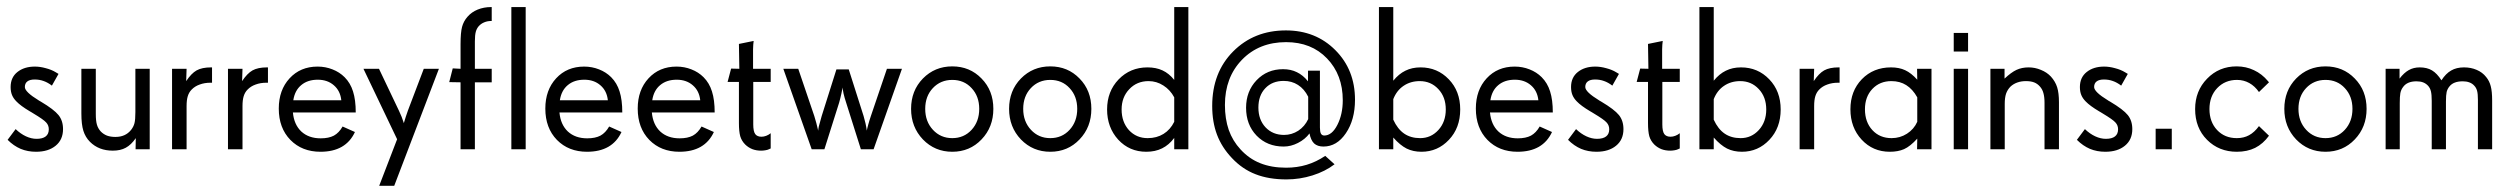<svg width="268" height="20" viewBox="0 0 268 20" fill="none" xmlns="http://www.w3.org/2000/svg">
<path d="M6.757 13.841C6.757 14.6 6.492 15.194 5.962 15.624C5.439 16.054 4.741 16.269 3.867 16.269C3.266 16.269 2.714 16.165 2.213 15.957C1.712 15.742 1.246 15.42 0.816 14.99L1.676 13.841C2.027 14.177 2.396 14.435 2.782 14.614C3.169 14.793 3.549 14.883 3.921 14.883C4.351 14.883 4.676 14.797 4.898 14.625C5.12 14.453 5.231 14.199 5.231 13.862C5.231 13.576 5.138 13.332 4.952 13.132C4.773 12.924 4.311 12.598 3.566 12.154L3.341 12.015L3.19 11.929C2.539 11.542 2.062 11.191 1.762 10.876C1.547 10.661 1.389 10.432 1.289 10.188C1.189 9.945 1.139 9.659 1.139 9.329C1.139 8.642 1.382 8.104 1.869 7.718C2.356 7.331 2.979 7.138 3.738 7.138C4.111 7.138 4.501 7.195 4.909 7.31C5.325 7.417 5.683 7.564 5.983 7.75L6.273 7.922L5.564 9.179C5.264 8.95 4.966 8.785 4.673 8.685C4.379 8.577 4.061 8.523 3.717 8.523C3.373 8.523 3.112 8.591 2.933 8.728C2.754 8.864 2.664 9.064 2.664 9.329C2.664 9.68 3.158 10.156 4.146 10.758L4.157 10.769L4.383 10.898C5.321 11.456 5.951 11.936 6.273 12.337C6.596 12.738 6.757 13.239 6.757 13.841ZM16.049 16H14.534L14.556 14.808C14.226 15.287 13.868 15.631 13.481 15.839C13.102 16.047 12.64 16.15 12.096 16.15C11.594 16.15 11.14 16.072 10.731 15.914C10.323 15.757 9.962 15.52 9.646 15.205C9.317 14.876 9.081 14.482 8.938 14.023C8.794 13.565 8.723 12.942 8.723 12.154V7.374H10.27V12.219C10.27 12.706 10.309 13.085 10.388 13.357C10.466 13.63 10.602 13.873 10.796 14.088C10.989 14.288 11.215 14.439 11.473 14.539C11.73 14.632 12.031 14.679 12.375 14.679C12.733 14.679 13.048 14.618 13.32 14.496C13.6 14.374 13.843 14.185 14.051 13.927C14.23 13.698 14.352 13.458 14.416 13.207C14.48 12.956 14.513 12.559 14.513 12.015V7.374H16.049V16ZM22.73 8.867H22.58C22.143 8.867 21.753 8.932 21.409 9.061C21.065 9.182 20.779 9.361 20.55 9.598C20.356 9.791 20.217 10.027 20.131 10.307C20.045 10.579 20.002 10.937 20.002 11.381V16H18.444V7.374H20.002L19.959 8.695C20.324 8.144 20.697 7.761 21.076 7.546C21.463 7.331 21.979 7.224 22.623 7.224H22.73V8.867ZM28.725 8.867H28.574C28.137 8.867 27.747 8.932 27.403 9.061C27.06 9.182 26.773 9.361 26.544 9.598C26.351 9.791 26.211 10.027 26.125 10.307C26.039 10.579 25.996 10.937 25.996 11.381V16H24.439V7.374H25.996L25.953 8.695C26.318 8.144 26.691 7.761 27.07 7.546C27.457 7.331 27.973 7.224 28.617 7.224H28.725V8.867ZM36.588 10.747C36.516 10.074 36.251 9.54 35.793 9.146C35.335 8.745 34.758 8.545 34.063 8.545C33.34 8.545 32.749 8.738 32.291 9.125C31.833 9.505 31.55 10.045 31.442 10.747H36.588ZM38.135 12.058H31.399C31.478 12.924 31.779 13.604 32.302 14.099C32.832 14.586 33.523 14.829 34.375 14.829C34.955 14.829 35.428 14.732 35.793 14.539C36.158 14.338 36.47 14.013 36.727 13.562L38.049 14.152C37.727 14.854 37.254 15.384 36.631 15.742C36.015 16.093 35.256 16.269 34.353 16.269C33.036 16.269 31.962 15.846 31.131 15.001C30.3 14.149 29.885 13.028 29.885 11.639C29.885 10.314 30.271 9.232 31.045 8.395C31.818 7.557 32.817 7.138 34.042 7.138C34.608 7.138 35.141 7.238 35.643 7.438C36.144 7.632 36.577 7.911 36.942 8.276C37.358 8.692 37.658 9.2 37.845 9.802C38.038 10.403 38.135 11.155 38.135 12.058ZM47.051 7.374L42.26 19.921H40.648L42.571 14.926L38.962 7.374H40.627L42.765 11.864C42.987 12.33 43.151 12.742 43.259 13.1C43.273 13.143 43.284 13.178 43.291 13.207C43.298 13.185 43.305 13.161 43.312 13.132C43.42 12.752 43.56 12.323 43.731 11.843L45.429 7.374H47.051ZM52.712 8.824H50.907V16H49.371V8.824L48.157 8.803L48.533 7.331L49.371 7.374V4.731C49.371 3.908 49.425 3.292 49.532 2.884C49.64 2.476 49.837 2.11 50.123 1.788C50.41 1.459 50.771 1.204 51.208 1.025C51.652 0.846 52.132 0.757 52.648 0.757H52.712V2.25H52.648C52.375 2.25 52.125 2.3 51.895 2.4C51.673 2.493 51.484 2.626 51.326 2.798C51.176 2.97 51.068 3.174 51.004 3.41C50.94 3.646 50.907 3.987 50.907 4.431V7.374H52.712V8.824ZM56.353 16H54.817V0.757H56.353V16ZM65.162 10.747C65.091 10.074 64.826 9.54 64.367 9.146C63.909 8.745 63.332 8.545 62.638 8.545C61.914 8.545 61.324 8.738 60.865 9.125C60.407 9.505 60.124 10.045 60.017 10.747H65.162ZM66.709 12.058H59.974C60.052 12.924 60.353 13.604 60.876 14.099C61.406 14.586 62.097 14.829 62.949 14.829C63.529 14.829 64.002 14.732 64.367 14.539C64.732 14.338 65.044 14.013 65.302 13.562L66.623 14.152C66.301 14.854 65.828 15.384 65.205 15.742C64.589 16.093 63.83 16.269 62.928 16.269C61.61 16.269 60.536 15.846 59.705 15.001C58.874 14.149 58.459 13.028 58.459 11.639C58.459 10.314 58.846 9.232 59.619 8.395C60.393 7.557 61.392 7.138 62.616 7.138C63.182 7.138 63.715 7.238 64.217 7.438C64.718 7.632 65.151 7.911 65.517 8.276C65.932 8.692 66.233 9.2 66.419 9.802C66.612 10.403 66.709 11.155 66.709 12.058ZM75.066 10.747C74.995 10.074 74.73 9.54 74.272 9.146C73.813 8.745 73.237 8.545 72.542 8.545C71.819 8.545 71.228 8.738 70.769 9.125C70.311 9.505 70.028 10.045 69.921 10.747H75.066ZM76.613 12.058H69.878C69.957 12.924 70.257 13.604 70.78 14.099C71.31 14.586 72.001 14.829 72.853 14.829C73.434 14.829 73.906 14.732 74.272 14.539C74.637 14.338 74.948 14.013 75.206 13.562L76.527 14.152C76.205 14.854 75.732 15.384 75.109 15.742C74.493 16.093 73.734 16.269 72.832 16.269C71.514 16.269 70.44 15.846 69.609 15.001C68.779 14.149 68.363 13.028 68.363 11.639C68.363 10.314 68.75 9.232 69.523 8.395C70.297 7.557 71.296 7.138 72.52 7.138C73.086 7.138 73.62 7.238 74.121 7.438C74.622 7.632 75.056 7.911 75.421 8.276C75.836 8.692 76.137 9.2 76.323 9.802C76.517 10.403 76.613 11.155 76.613 12.058ZM82.618 15.914L82.425 16C82.325 16.05 82.203 16.086 82.06 16.107C81.916 16.136 81.759 16.15 81.587 16.15C81.25 16.15 80.939 16.097 80.652 15.989C80.366 15.875 80.112 15.71 79.89 15.495C79.632 15.237 79.453 14.94 79.353 14.604C79.259 14.26 79.213 13.787 79.213 13.185V8.781H77.999L78.375 7.353L79.256 7.374L79.213 4.71L80.792 4.388C80.778 4.452 80.763 4.588 80.749 4.796C80.735 5.004 80.728 5.168 80.728 5.29V7.374H82.618V8.781H80.749V13.336C80.749 13.837 80.821 14.185 80.964 14.378C81.107 14.564 81.329 14.657 81.63 14.657C81.795 14.657 81.963 14.625 82.135 14.56C82.307 14.496 82.468 14.403 82.618 14.281V15.914ZM96.69 7.374L93.65 16H92.286L90.707 11.005C90.592 10.661 90.499 10.335 90.428 10.027C90.363 9.712 90.331 9.497 90.331 9.383C90.31 9.526 90.263 9.752 90.191 10.06C90.127 10.36 90.048 10.675 89.955 11.005L88.376 16H87.012L83.972 7.374H85.572L87.291 12.434C87.449 12.935 87.585 13.443 87.699 13.959C87.706 13.988 87.71 14.009 87.71 14.023C87.71 13.923 87.731 13.769 87.774 13.562C87.825 13.354 87.928 12.978 88.086 12.434L89.665 7.438H90.986L92.576 12.434C92.741 12.985 92.856 13.504 92.92 13.991C92.92 14.005 92.92 14.013 92.92 14.013C92.941 13.877 92.992 13.665 93.07 13.379C93.149 13.085 93.246 12.77 93.36 12.434L95.079 7.374H96.69ZM104.973 11.671C104.973 10.769 104.701 10.027 104.156 9.447C103.619 8.86 102.928 8.566 102.083 8.566C101.245 8.566 100.55 8.86 99.999 9.447C99.455 10.027 99.183 10.769 99.183 11.671C99.183 12.573 99.458 13.322 100.01 13.916C100.561 14.51 101.252 14.808 102.083 14.808C102.921 14.808 103.612 14.51 104.156 13.916C104.701 13.322 104.973 12.573 104.973 11.671ZM106.487 11.671C106.487 12.974 106.065 14.066 105.22 14.947C104.382 15.828 103.336 16.269 102.083 16.269C100.837 16.269 99.788 15.828 98.936 14.947C98.091 14.059 97.668 12.967 97.668 11.671C97.668 10.367 98.091 9.283 98.936 8.416C99.788 7.549 100.837 7.116 102.083 7.116C103.336 7.116 104.382 7.549 105.22 8.416C106.065 9.275 106.487 10.36 106.487 11.671ZM115.479 11.671C115.479 10.769 115.206 10.027 114.662 9.447C114.125 8.86 113.434 8.566 112.589 8.566C111.751 8.566 111.056 8.86 110.505 9.447C109.961 10.027 109.688 10.769 109.688 11.671C109.688 12.573 109.964 13.322 110.516 13.916C111.067 14.51 111.758 14.808 112.589 14.808C113.427 14.808 114.118 14.51 114.662 13.916C115.206 13.322 115.479 12.573 115.479 11.671ZM116.993 11.671C116.993 12.974 116.571 14.066 115.726 14.947C114.888 15.828 113.842 16.269 112.589 16.269C111.343 16.269 110.294 15.828 109.441 14.947C108.596 14.059 108.174 12.967 108.174 11.671C108.174 10.367 108.596 9.283 109.441 8.416C110.294 7.549 111.343 7.116 112.589 7.116C113.842 7.116 114.888 7.549 115.726 8.416C116.571 9.275 116.993 10.36 116.993 11.671ZM125.877 13.057V10.435C125.59 9.898 125.204 9.476 124.717 9.168C124.23 8.853 123.7 8.695 123.127 8.695C122.289 8.695 121.598 8.985 121.054 9.565C120.509 10.138 120.237 10.862 120.237 11.735C120.237 12.63 120.499 13.368 121.021 13.948C121.551 14.521 122.221 14.808 123.03 14.808C123.675 14.808 124.241 14.657 124.728 14.356C125.215 14.056 125.598 13.622 125.877 13.057ZM127.392 16H125.877V14.786C125.505 15.287 125.071 15.66 124.577 15.903C124.09 16.147 123.524 16.269 122.88 16.269C121.677 16.269 120.674 15.835 119.872 14.969C119.077 14.095 118.68 13.017 118.68 11.735C118.68 10.446 119.091 9.372 119.915 8.513C120.746 7.653 121.777 7.224 123.009 7.224C123.625 7.224 124.162 7.331 124.62 7.546C125.086 7.761 125.505 8.101 125.877 8.566V0.757H127.392V16ZM140.239 12.767V10.371C139.96 9.812 139.595 9.39 139.144 9.104C138.7 8.817 138.188 8.674 137.607 8.674C136.791 8.674 136.136 8.935 135.642 9.458C135.147 9.974 134.9 10.665 134.9 11.531C134.9 12.398 135.155 13.103 135.663 13.648C136.179 14.192 136.841 14.464 137.65 14.464C138.202 14.464 138.71 14.313 139.176 14.013C139.641 13.705 139.996 13.289 140.239 12.767ZM145.256 10.693C145.256 12.126 144.93 13.322 144.278 14.281C143.634 15.234 142.832 15.71 141.872 15.71C141.45 15.71 141.117 15.599 140.873 15.377C140.637 15.148 140.472 14.79 140.379 14.303C140.064 14.725 139.652 15.065 139.144 15.323C138.642 15.581 138.13 15.71 137.607 15.71C136.433 15.71 135.466 15.32 134.707 14.539C133.955 13.758 133.579 12.763 133.579 11.553C133.579 10.371 133.955 9.386 134.707 8.599C135.459 7.811 136.404 7.417 137.543 7.417C138.102 7.417 138.596 7.524 139.025 7.739C139.462 7.947 139.86 8.273 140.218 8.717V7.578H141.496V13.669C141.496 13.97 141.532 14.188 141.604 14.324C141.682 14.46 141.8 14.528 141.958 14.528C142.509 14.528 142.979 14.149 143.365 13.39C143.752 12.63 143.945 11.75 143.945 10.747C143.945 8.928 143.383 7.435 142.259 6.268C141.142 5.1 139.677 4.517 137.865 4.517C135.939 4.517 134.363 5.147 133.139 6.407C131.921 7.668 131.312 9.283 131.312 11.252C131.312 12.24 131.449 13.132 131.721 13.927C132 14.714 132.423 15.413 132.988 16.021C133.597 16.688 134.299 17.178 135.094 17.493C135.896 17.815 136.82 17.977 137.865 17.977C138.653 17.977 139.391 17.873 140.078 17.665C140.766 17.457 141.428 17.139 142.065 16.709L143.064 17.611C142.398 18.12 141.611 18.517 140.701 18.804C139.792 19.09 138.861 19.233 137.908 19.233C136.641 19.233 135.534 19.047 134.589 18.675C133.644 18.31 132.802 17.733 132.064 16.945C131.341 16.186 130.808 15.352 130.464 14.442C130.12 13.533 129.948 12.505 129.948 11.359C129.948 8.967 130.697 7.02 132.193 5.516C133.69 4.012 135.574 3.26 137.844 3.26C139.978 3.26 141.747 3.965 143.15 5.376C144.554 6.78 145.256 8.552 145.256 10.693ZM154.988 11.735C154.988 10.84 154.72 10.11 154.183 9.544C153.653 8.978 152.99 8.695 152.195 8.695C151.536 8.695 150.96 8.864 150.466 9.2C149.972 9.53 149.603 10.006 149.359 10.629V12.831C149.667 13.504 150.058 14.002 150.53 14.324C151.003 14.646 151.572 14.808 152.238 14.808C153.012 14.808 153.663 14.518 154.193 13.938C154.723 13.357 154.988 12.623 154.988 11.735ZM156.535 11.735C156.535 13.053 156.131 14.138 155.321 14.99C154.519 15.842 153.538 16.269 152.378 16.269C151.784 16.269 151.254 16.154 150.788 15.925C150.323 15.688 149.846 15.295 149.359 14.743V16H147.823V0.757H149.359V8.652C149.753 8.165 150.187 7.807 150.659 7.578C151.132 7.342 151.673 7.224 152.281 7.224C153.484 7.224 154.494 7.65 155.311 8.502C156.127 9.347 156.535 10.425 156.535 11.735ZM164.914 10.747C164.842 10.074 164.577 9.54 164.119 9.146C163.661 8.745 163.084 8.545 162.39 8.545C161.666 8.545 161.076 8.738 160.617 9.125C160.159 9.505 159.876 10.045 159.769 10.747H164.914ZM166.461 12.058H159.726C159.804 12.924 160.105 13.604 160.628 14.099C161.158 14.586 161.849 14.829 162.701 14.829C163.281 14.829 163.754 14.732 164.119 14.539C164.484 14.338 164.796 14.013 165.054 13.562L166.375 14.152C166.053 14.854 165.58 15.384 164.957 15.742C164.341 16.093 163.582 16.269 162.68 16.269C161.362 16.269 160.288 15.846 159.457 15.001C158.626 14.149 158.211 13.028 158.211 11.639C158.211 10.314 158.598 9.232 159.371 8.395C160.145 7.557 161.144 7.138 162.368 7.138C162.934 7.138 163.467 7.238 163.969 7.438C164.47 7.632 164.903 7.911 165.269 8.276C165.684 8.692 165.985 9.2 166.171 9.802C166.364 10.403 166.461 11.155 166.461 12.058ZM174.034 13.841C174.034 14.6 173.769 15.194 173.239 15.624C172.716 16.054 172.018 16.269 171.145 16.269C170.543 16.269 169.992 16.165 169.49 15.957C168.989 15.742 168.523 15.42 168.094 14.99L168.953 13.841C169.304 14.177 169.673 14.435 170.06 14.614C170.446 14.793 170.826 14.883 171.198 14.883C171.628 14.883 171.954 14.797 172.176 14.625C172.398 14.453 172.509 14.199 172.509 13.862C172.509 13.576 172.416 13.332 172.229 13.132C172.05 12.924 171.589 12.598 170.844 12.154L170.618 12.015L170.468 11.929C169.816 11.542 169.34 11.191 169.039 10.876C168.824 10.661 168.667 10.432 168.566 10.188C168.466 9.945 168.416 9.659 168.416 9.329C168.416 8.642 168.66 8.104 169.146 7.718C169.633 7.331 170.257 7.138 171.016 7.138C171.388 7.138 171.778 7.195 172.187 7.31C172.602 7.417 172.96 7.564 173.261 7.75L173.551 7.922L172.842 9.179C172.541 8.95 172.244 8.785 171.95 8.685C171.657 8.577 171.338 8.523 170.994 8.523C170.65 8.523 170.389 8.591 170.21 8.728C170.031 8.864 169.941 9.064 169.941 9.329C169.941 9.68 170.436 10.156 171.424 10.758L171.435 10.769L171.66 10.898C172.598 11.456 173.229 11.936 173.551 12.337C173.873 12.738 174.034 13.239 174.034 13.841ZM180.071 15.914L179.878 16C179.778 16.05 179.656 16.086 179.513 16.107C179.369 16.136 179.212 16.15 179.04 16.15C178.703 16.15 178.392 16.097 178.105 15.989C177.819 15.875 177.565 15.71 177.343 15.495C177.085 15.237 176.906 14.94 176.806 14.604C176.713 14.26 176.666 13.787 176.666 13.185V8.781H175.452L175.828 7.353L176.709 7.374L176.666 4.71L178.245 4.388C178.231 4.452 178.216 4.588 178.202 4.796C178.188 5.004 178.181 5.168 178.181 5.29V7.374H180.071V8.781H178.202V13.336C178.202 13.837 178.274 14.185 178.417 14.378C178.56 14.564 178.782 14.657 179.083 14.657C179.248 14.657 179.416 14.625 179.588 14.56C179.76 14.496 179.921 14.403 180.071 14.281V15.914ZM189.342 11.735C189.342 10.84 189.073 10.11 188.536 9.544C188.006 8.978 187.344 8.695 186.549 8.695C185.89 8.695 185.313 8.864 184.819 9.2C184.325 9.53 183.956 10.006 183.713 10.629V12.831C184.021 13.504 184.411 14.002 184.884 14.324C185.356 14.646 185.926 14.808 186.592 14.808C187.365 14.808 188.017 14.518 188.547 13.938C189.077 13.357 189.342 12.623 189.342 11.735ZM190.889 11.735C190.889 13.053 190.484 14.138 189.675 14.99C188.873 15.842 187.892 16.269 186.731 16.269C186.137 16.269 185.607 16.154 185.142 15.925C184.676 15.688 184.2 15.295 183.713 14.743V16H182.177V0.757H183.713V8.652C184.107 8.165 184.54 7.807 185.013 7.578C185.485 7.342 186.026 7.224 186.635 7.224C187.838 7.224 188.848 7.65 189.664 8.502C190.48 9.347 190.889 10.425 190.889 11.735ZM197.205 8.867H197.055C196.618 8.867 196.228 8.932 195.884 9.061C195.54 9.182 195.254 9.361 195.024 9.598C194.831 9.791 194.691 10.027 194.605 10.307C194.52 10.579 194.477 10.937 194.477 11.381V16H192.919V7.374H194.477L194.434 8.695C194.799 8.144 195.171 7.761 195.551 7.546C195.938 7.331 196.453 7.224 197.098 7.224H197.205V8.867ZM205.53 13.057V10.435C205.201 9.848 204.807 9.411 204.349 9.125C203.897 8.839 203.368 8.695 202.759 8.695C201.928 8.695 201.248 8.975 200.718 9.533C200.188 10.092 199.923 10.819 199.923 11.714C199.923 12.63 200.188 13.375 200.718 13.948C201.248 14.521 201.935 14.808 202.78 14.808C203.382 14.808 203.93 14.65 204.424 14.335C204.925 14.013 205.294 13.587 205.53 13.057ZM207.056 16H205.509L205.53 14.861C205.022 15.42 204.549 15.796 204.112 15.989C203.683 16.175 203.174 16.269 202.587 16.269C201.377 16.269 200.37 15.835 199.568 14.969C198.766 14.102 198.365 13.017 198.365 11.714C198.365 10.411 198.773 9.336 199.59 8.491C200.413 7.646 201.455 7.224 202.716 7.224C203.296 7.224 203.801 7.324 204.23 7.524C204.667 7.725 205.101 8.065 205.53 8.545L205.509 7.374H207.056V16ZM210.977 16H209.44V7.374H210.977V16ZM210.977 5.526H209.44V3.528H210.977V5.526ZM220.72 16H219.173V11.026C219.173 10.604 219.133 10.257 219.055 9.984C218.983 9.712 218.861 9.479 218.689 9.286C218.51 9.078 218.303 8.928 218.066 8.835C217.83 8.742 217.533 8.695 217.175 8.695C216.838 8.695 216.53 8.745 216.251 8.846C215.972 8.946 215.728 9.093 215.521 9.286C215.306 9.508 215.148 9.762 215.048 10.049C214.955 10.335 214.908 10.697 214.908 11.134V16H213.372V7.374H214.887V8.427C215.359 7.983 215.785 7.671 216.165 7.492C216.552 7.313 216.985 7.224 217.465 7.224C217.923 7.224 218.364 7.313 218.786 7.492C219.216 7.664 219.574 7.904 219.86 8.212C220.175 8.563 220.397 8.942 220.526 9.351C220.655 9.759 220.72 10.296 220.72 10.962V16ZM228.583 13.841C228.583 14.6 228.318 15.194 227.788 15.624C227.265 16.054 226.567 16.269 225.693 16.269C225.092 16.269 224.54 16.165 224.039 15.957C223.538 15.742 223.072 15.42 222.643 14.99L223.502 13.841C223.853 14.177 224.222 14.435 224.608 14.614C224.995 14.793 225.375 14.883 225.747 14.883C226.177 14.883 226.503 14.797 226.725 14.625C226.947 14.453 227.058 14.199 227.058 13.862C227.058 13.576 226.965 13.332 226.778 13.132C226.599 12.924 226.137 12.598 225.393 12.154L225.167 12.015L225.017 11.929C224.365 11.542 223.889 11.191 223.588 10.876C223.373 10.661 223.215 10.432 223.115 10.188C223.015 9.945 222.965 9.659 222.965 9.329C222.965 8.642 223.208 8.104 223.695 7.718C224.182 7.331 224.805 7.138 225.564 7.138C225.937 7.138 226.327 7.195 226.735 7.31C227.151 7.417 227.509 7.564 227.81 7.75L228.1 7.922L227.391 9.179C227.09 8.95 226.793 8.785 226.499 8.685C226.205 8.577 225.887 8.523 225.543 8.523C225.199 8.523 224.938 8.591 224.759 8.728C224.58 8.864 224.49 9.064 224.49 9.329C224.49 9.68 224.984 10.156 225.973 10.758L225.983 10.769L226.209 10.898C227.147 11.456 227.777 11.936 228.1 12.337C228.422 12.738 228.583 13.239 228.583 13.841ZM232.815 16H231.086V13.798H232.815V16ZM243.235 14.55C242.813 15.13 242.319 15.563 241.753 15.85C241.187 16.129 240.532 16.269 239.787 16.269C238.512 16.269 237.449 15.842 236.597 14.99C235.744 14.138 235.318 13.039 235.318 11.692C235.318 10.396 235.744 9.311 236.597 8.438C237.449 7.557 238.505 7.116 239.766 7.116C240.439 7.116 241.058 7.252 241.624 7.524C242.197 7.789 242.698 8.18 243.128 8.695L243.235 8.824L242.161 9.866C241.868 9.444 241.52 9.121 241.119 8.899C240.718 8.677 240.281 8.566 239.809 8.566C238.949 8.566 238.24 8.86 237.682 9.447C237.13 10.027 236.854 10.776 236.854 11.692C236.854 12.609 237.127 13.357 237.671 13.938C238.215 14.518 238.921 14.808 239.787 14.808C240.281 14.808 240.718 14.704 241.098 14.496C241.484 14.288 241.839 13.963 242.161 13.519L243.235 14.55ZM252.184 11.671C252.184 10.769 251.911 10.027 251.367 9.447C250.83 8.86 250.139 8.566 249.294 8.566C248.456 8.566 247.761 8.86 247.21 9.447C246.666 10.027 246.394 10.769 246.394 11.671C246.394 12.573 246.669 13.322 247.221 13.916C247.772 14.51 248.463 14.808 249.294 14.808C250.132 14.808 250.823 14.51 251.367 13.916C251.911 13.322 252.184 12.573 252.184 11.671ZM253.698 11.671C253.698 12.974 253.276 14.066 252.431 14.947C251.593 15.828 250.547 16.269 249.294 16.269C248.048 16.269 246.999 15.828 246.146 14.947C245.301 14.059 244.879 12.967 244.879 11.671C244.879 10.367 245.301 9.283 246.146 8.416C246.999 7.549 248.048 7.116 249.294 7.116C250.547 7.116 251.593 7.549 252.431 8.416C253.276 9.275 253.698 10.36 253.698 11.671ZM267.158 16H265.633V10.715C265.633 10.285 265.604 9.963 265.547 9.748C265.49 9.526 265.386 9.336 265.235 9.179C265.092 9.021 264.92 8.907 264.72 8.835C264.519 8.756 264.283 8.717 264.011 8.717C263.667 8.717 263.381 8.763 263.151 8.856C262.922 8.942 262.732 9.078 262.582 9.265C262.439 9.437 262.339 9.633 262.281 9.855C262.231 10.078 262.206 10.418 262.206 10.876V16H260.681V10.812C260.681 10.36 260.652 10.02 260.595 9.791C260.537 9.555 260.437 9.358 260.294 9.2C260.144 9.035 259.968 8.914 259.768 8.835C259.567 8.756 259.324 8.717 259.037 8.717C258.701 8.717 258.41 8.771 258.167 8.878C257.924 8.985 257.73 9.146 257.587 9.361C257.458 9.533 257.368 9.741 257.318 9.984C257.275 10.221 257.254 10.575 257.254 11.048V16H255.739V7.374H257.232V8.427C257.548 8.011 257.877 7.707 258.221 7.514C258.564 7.32 258.955 7.224 259.392 7.224C259.914 7.224 260.355 7.331 260.713 7.546C261.071 7.761 261.408 8.115 261.723 8.609C262.038 8.122 262.385 7.771 262.765 7.557C263.144 7.335 263.603 7.224 264.14 7.224C264.641 7.224 265.096 7.313 265.504 7.492C265.912 7.664 266.249 7.918 266.514 8.255C266.75 8.541 266.915 8.871 267.008 9.243C267.108 9.608 267.158 10.124 267.158 10.79V16Z" fill="black"/>
</svg>
